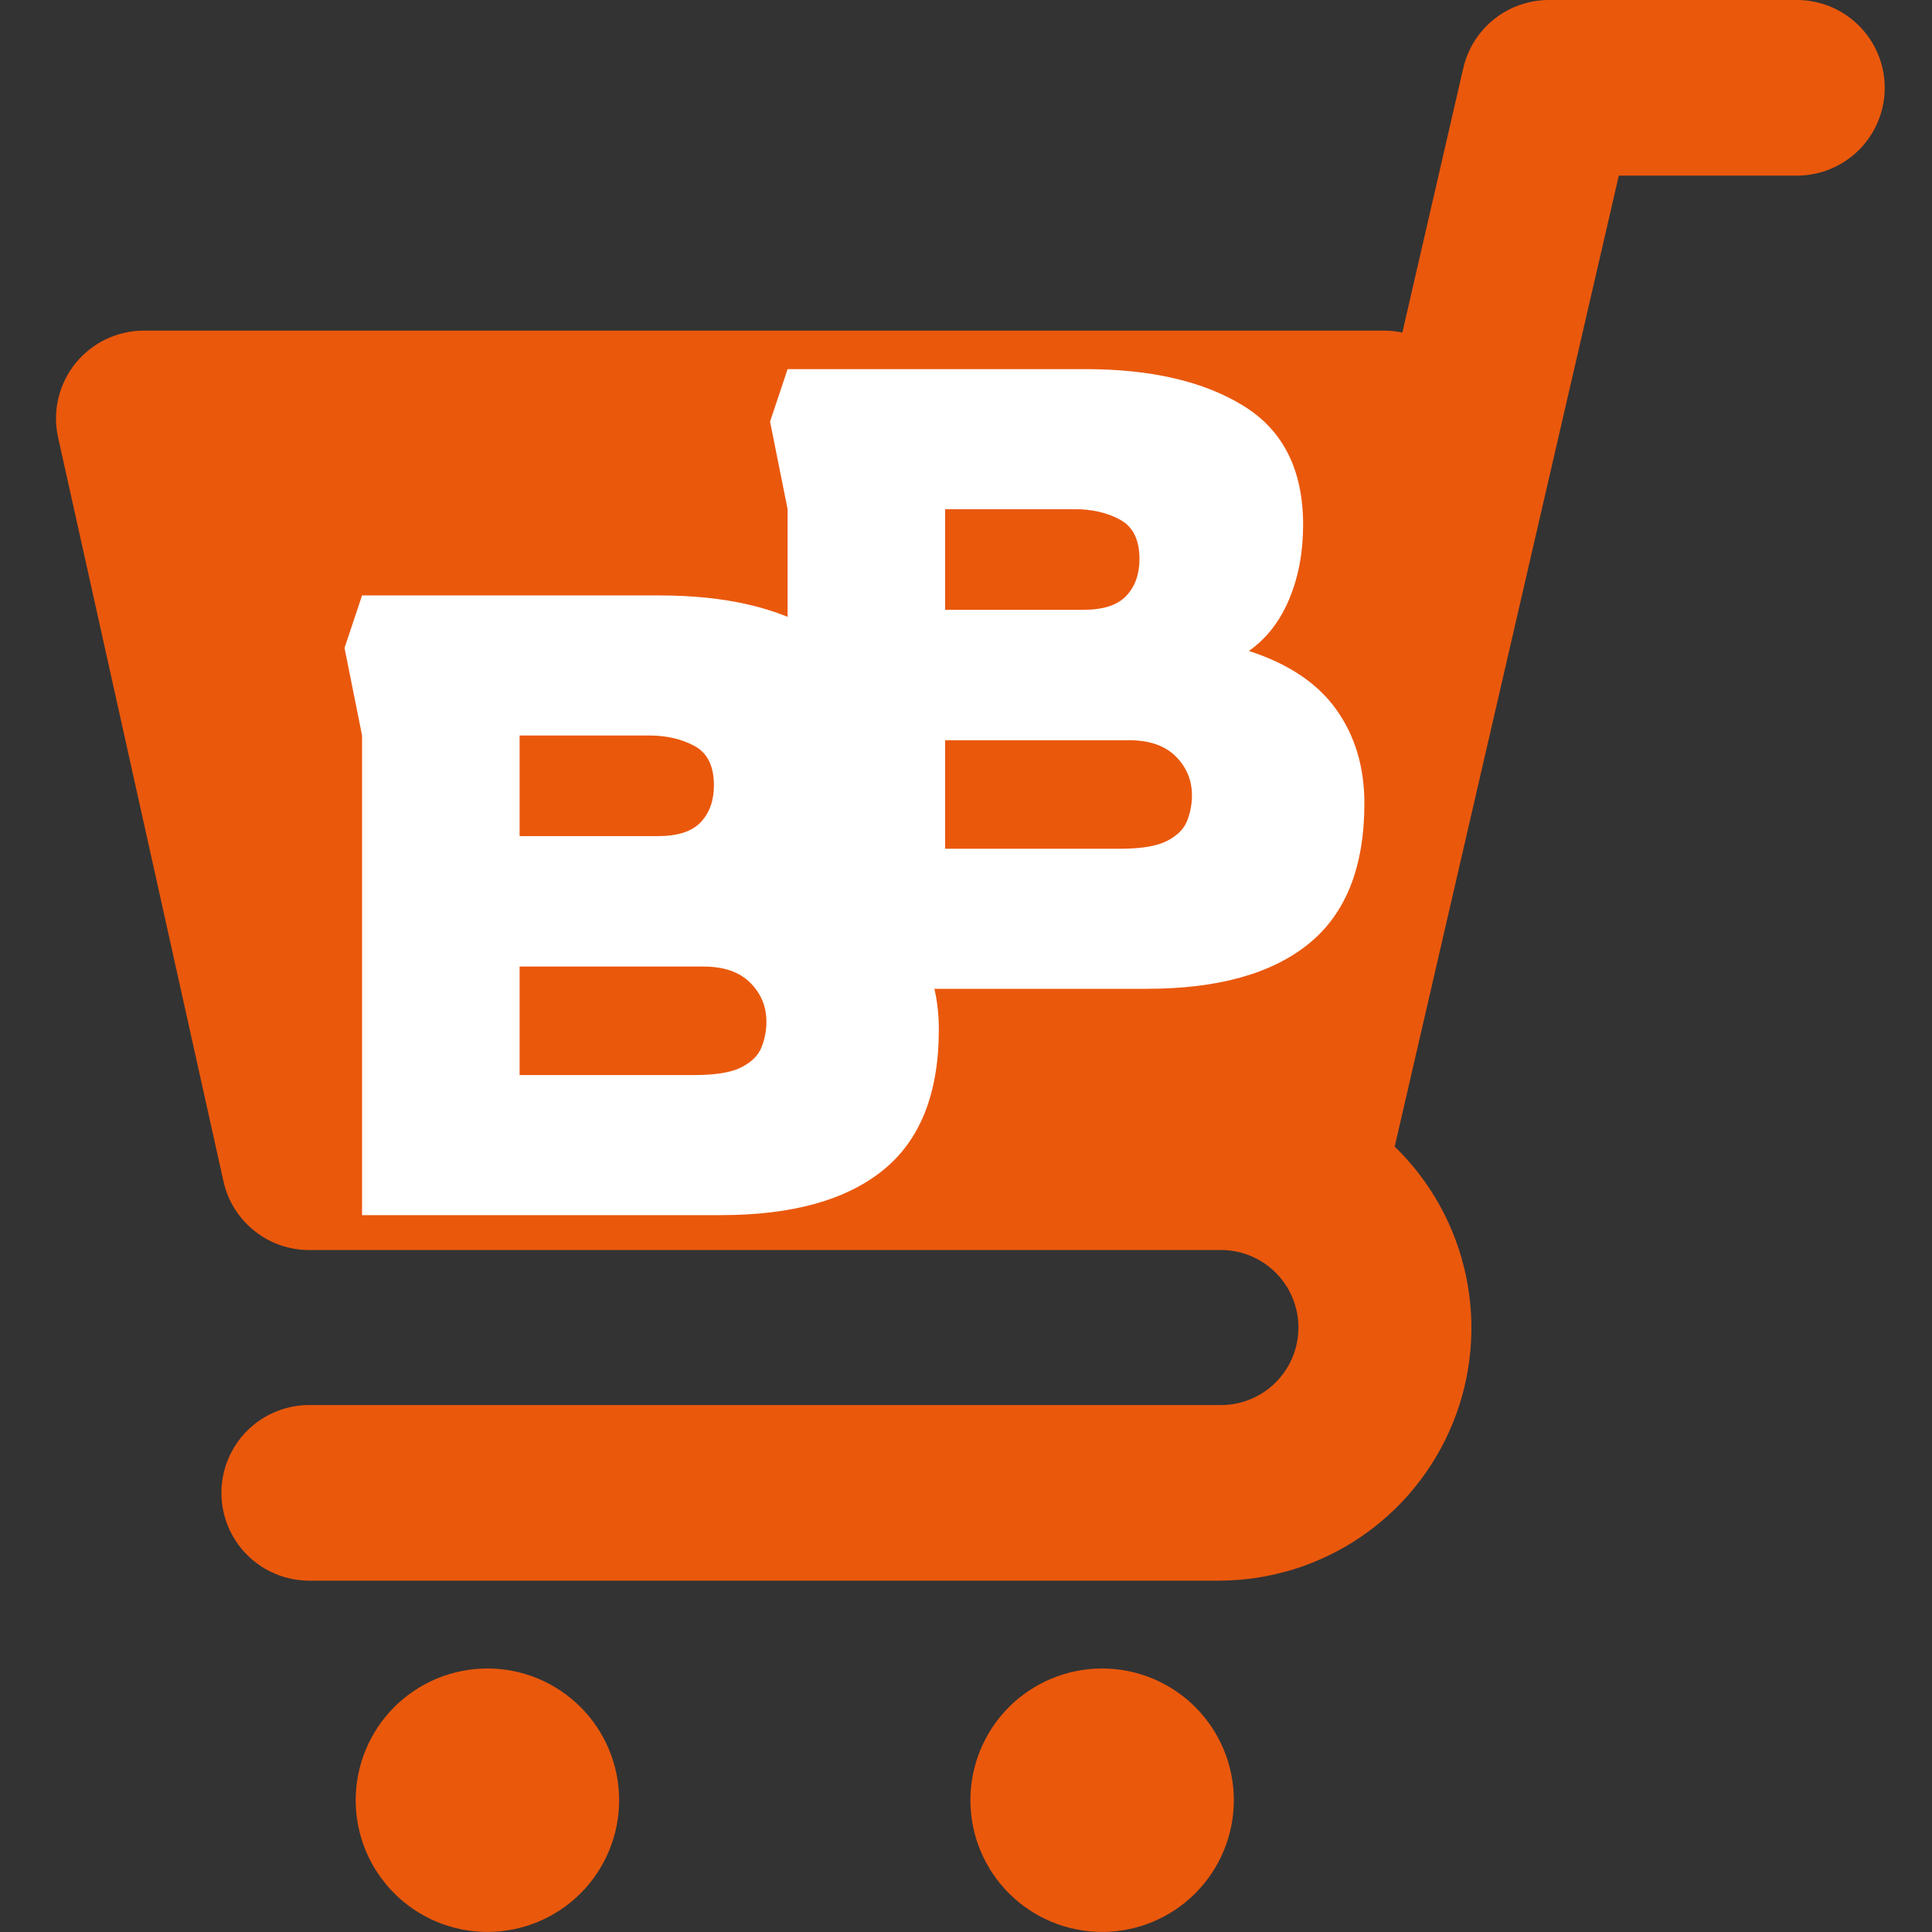 <svg version="1.0" preserveAspectRatio="xMidYMid meet" height="500" viewBox="0 0 375 375" zoomAndPan="magnify" width="500" xmlns:xlink="http://www.w3.org/1999/xlink" xmlns="http://www.w3.org/2000/svg"><rect x="0" y="0" width="375" height="375" fill="#333333" stroke="none"/><defs><g></g><clipPath id="790ea1e180"><path clip-rule="nonzero" d="M 8.672 0 L 366.562 0 L 366.562 375 L 8.672 375 Z M 8.672 0"></path></clipPath><clipPath id="8fa6f64590"><rect height="375" y="0" width="359" x="0"></rect></clipPath><clipPath id="f18639fac8"><rect height="212" y="0" width="141" x="0"></rect></clipPath><clipPath id="c6aa10a0c6"><rect height="212" y="0" width="141" x="0"></rect></clipPath><clipPath id="1ee8847f6c"><rect height="375" y="0" width="375" x="0"></rect></clipPath></defs><g><g clip-path="url(#1ee8847f6c)"><g clip-path="url(#790ea1e180)"><g transform="matrix(1, 0, 0, 1, 8, 0)"><g clip-path="url(#8fa6f64590)"><path fill-rule="nonzero" fill-opacity="1" d="M 52.023 272.715 L 228.469 272.715 C 228.973 272.734 229.477 272.727 229.977 272.691 C 230.48 272.656 230.98 272.598 231.477 272.516 C 231.973 272.434 232.465 272.324 232.949 272.191 C 233.434 272.059 233.914 271.902 234.383 271.719 C 234.852 271.539 235.312 271.336 235.762 271.109 C 236.211 270.883 236.648 270.633 237.074 270.363 C 237.496 270.09 237.906 269.801 238.301 269.488 C 238.695 269.176 239.074 268.844 239.438 268.496 C 239.801 268.145 240.145 267.777 240.469 267.391 C 240.793 267.008 241.098 266.609 241.383 266.191 C 241.668 265.777 241.934 265.352 242.176 264.91 C 242.414 264.469 242.637 264.016 242.832 263.551 C 243.027 263.086 243.203 262.613 243.352 262.133 C 243.5 261.652 243.625 261.168 243.727 260.672 C 243.824 260.18 243.898 259.684 243.949 259.18 C 244 258.68 244.027 258.18 244.027 257.676 C 244.027 257.172 244 256.668 243.949 256.168 C 243.898 255.668 243.824 255.168 243.727 254.676 C 243.625 254.184 243.5 253.695 243.352 253.215 C 243.203 252.734 243.027 252.262 242.832 251.797 C 242.637 251.336 242.414 250.883 242.176 250.441 C 241.934 250 241.668 249.57 241.383 249.156 C 241.098 248.742 240.793 248.34 240.469 247.957 C 240.145 247.57 239.801 247.203 239.438 246.855 C 239.074 246.504 238.695 246.172 238.301 245.863 C 237.906 245.551 237.496 245.258 237.074 244.988 C 236.648 244.715 236.211 244.469 235.762 244.242 C 235.312 244.012 234.852 243.809 234.383 243.629 C 233.914 243.449 233.434 243.289 232.949 243.156 C 232.465 243.023 231.973 242.918 231.477 242.832 C 230.98 242.75 230.48 242.691 229.977 242.656 C 229.477 242.625 228.973 242.617 228.469 242.633 L 52.023 242.633 C 51.059 242.633 50.102 242.555 49.152 242.391 C 48.203 242.23 47.273 241.992 46.367 241.672 C 45.457 241.352 44.582 240.961 43.738 240.492 C 42.898 240.023 42.102 239.492 41.348 238.887 C 40.598 238.285 39.902 237.625 39.262 236.902 C 38.621 236.184 38.047 235.414 37.539 234.598 C 37.031 233.781 36.594 232.926 36.23 232.035 C 35.863 231.141 35.578 230.227 35.371 229.285 L 3.273 84.898 C 3.137 84.277 3.035 83.652 2.969 83.02 C 2.898 82.387 2.867 81.754 2.871 81.117 C 2.875 80.48 2.914 79.848 2.988 79.215 C 3.066 78.586 3.176 77.961 3.32 77.34 C 3.465 76.719 3.641 76.109 3.855 75.512 C 4.066 74.914 4.312 74.328 4.594 73.754 C 4.871 73.184 5.18 72.629 5.52 72.094 C 5.863 71.555 6.23 71.039 6.629 70.543 C 7.027 70.047 7.453 69.574 7.902 69.125 C 8.355 68.68 8.828 68.258 9.328 67.863 C 9.824 67.465 10.344 67.102 10.883 66.762 C 11.422 66.426 11.98 66.121 12.555 65.848 C 13.129 65.57 13.715 65.328 14.316 65.121 C 14.914 64.91 15.527 64.738 16.145 64.598 C 16.766 64.457 17.395 64.348 18.023 64.277 C 18.656 64.207 19.289 64.172 19.926 64.172 L 260.566 64.172 C 261.789 64.168 263 64.293 264.195 64.547 L 276.023 13.211 C 276.238 12.277 276.531 11.371 276.898 10.484 C 277.27 9.602 277.707 8.758 278.219 7.945 C 278.73 7.137 279.305 6.375 279.945 5.664 C 280.582 4.953 281.277 4.297 282.027 3.703 C 282.777 3.105 283.57 2.578 284.406 2.117 C 285.246 1.652 286.117 1.266 287.02 0.949 C 287.926 0.637 288.848 0.398 289.793 0.238 C 290.734 0.078 291.688 0 292.645 0 L 340.777 0 C 341.336 0 341.895 0.027 342.449 0.082 C 343.004 0.137 343.555 0.219 344.102 0.328 C 344.652 0.438 345.191 0.57 345.727 0.734 C 346.262 0.895 346.785 1.082 347.301 1.297 C 347.816 1.512 348.32 1.75 348.812 2.012 C 349.305 2.277 349.781 2.562 350.246 2.871 C 350.711 3.184 351.16 3.516 351.59 3.867 C 352.023 4.223 352.434 4.598 352.832 4.992 C 353.227 5.387 353.598 5.801 353.953 6.23 C 354.309 6.664 354.641 7.109 354.949 7.574 C 355.262 8.039 355.547 8.52 355.809 9.012 C 356.074 9.504 356.312 10.008 356.523 10.523 C 356.738 11.039 356.926 11.562 357.09 12.098 C 357.25 12.633 357.387 13.172 357.496 13.719 C 357.605 14.266 357.688 14.82 357.742 15.375 C 357.797 15.93 357.824 16.488 357.824 17.043 C 357.824 17.602 357.797 18.16 357.742 18.715 C 357.688 19.27 357.605 19.824 357.496 20.371 C 357.387 20.918 357.25 21.457 357.09 21.992 C 356.926 22.527 356.738 23.051 356.523 23.566 C 356.312 24.082 356.074 24.586 355.809 25.078 C 355.547 25.57 355.262 26.051 354.949 26.516 C 354.641 26.977 354.309 27.426 353.953 27.859 C 353.598 28.289 353.227 28.703 352.832 29.098 C 352.434 29.492 352.023 29.867 351.59 30.219 C 351.16 30.574 350.711 30.906 350.246 31.219 C 349.781 31.527 349.305 31.812 348.812 32.078 C 348.32 32.34 347.816 32.578 347.301 32.793 C 346.785 33.004 346.262 33.195 345.727 33.355 C 345.191 33.52 344.652 33.652 344.102 33.762 C 343.555 33.871 343.004 33.953 342.449 34.008 C 341.895 34.062 341.336 34.09 340.777 34.09 L 306.211 34.09 L 262.711 222.555 C 264.457 224.246 266.062 226.059 267.539 227.988 C 269.012 229.918 270.336 231.949 271.508 234.074 C 272.68 236.203 273.688 238.406 274.535 240.684 C 275.379 242.961 276.051 245.289 276.551 247.664 C 277.051 250.043 277.371 252.441 277.516 254.867 C 277.656 257.293 277.621 259.715 277.402 262.133 C 277.184 264.555 276.789 266.945 276.219 269.305 C 275.648 271.664 274.902 273.973 273.988 276.223 C 273.074 278.473 272 280.641 270.762 282.734 C 269.523 284.824 268.141 286.812 266.605 288.695 C 265.074 290.582 263.41 292.344 261.617 293.98 C 259.824 295.617 257.918 297.113 255.902 298.469 C 253.887 299.824 251.781 301.023 249.586 302.062 C 247.391 303.105 245.133 303.98 242.809 304.688 C 240.484 305.391 238.121 305.922 235.719 306.277 C 233.316 306.633 230.898 306.809 228.469 306.805 L 52.023 306.805 C 51.465 306.805 50.906 306.777 50.352 306.723 C 49.797 306.668 49.246 306.586 48.695 306.477 C 48.148 306.371 47.609 306.234 47.074 306.07 C 46.539 305.91 46.016 305.723 45.5 305.508 C 44.984 305.293 44.48 305.055 43.988 304.793 C 43.496 304.531 43.016 304.242 42.551 303.934 C 42.09 303.625 41.641 303.293 41.211 302.938 C 40.777 302.582 40.363 302.207 39.969 301.812 C 39.574 301.418 39.199 301.008 38.848 300.574 C 38.492 300.145 38.16 299.695 37.852 299.23 C 37.539 298.766 37.254 298.289 36.988 297.797 C 36.727 297.305 36.488 296.801 36.273 296.285 C 36.062 295.77 35.875 295.242 35.711 294.711 C 35.551 294.176 35.414 293.633 35.305 293.086 C 35.195 292.539 35.113 291.988 35.059 291.434 C 35.004 290.875 34.977 290.32 34.977 289.762 C 34.977 289.203 35.004 288.645 35.059 288.09 C 35.113 287.535 35.195 286.984 35.305 286.438 C 35.414 285.887 35.551 285.348 35.711 284.812 C 35.875 284.277 36.062 283.754 36.273 283.238 C 36.488 282.723 36.727 282.219 36.988 281.727 C 37.254 281.234 37.539 280.754 37.852 280.293 C 38.16 279.828 38.492 279.379 38.848 278.949 C 39.199 278.516 39.574 278.102 39.969 277.707 C 40.363 277.312 40.777 276.941 41.211 276.586 C 41.641 276.23 42.09 275.898 42.551 275.59 C 43.016 275.277 43.496 274.992 43.988 274.73 C 44.48 274.465 44.984 274.227 45.5 274.016 C 46.016 273.801 46.539 273.613 47.074 273.449 C 47.609 273.289 48.148 273.152 48.695 273.043 C 49.246 272.934 49.797 272.852 50.352 272.797 C 50.906 272.742 51.465 272.715 52.023 272.715 Z M 52.023 272.715" fill="#ea580c"></path><path fill-rule="nonzero" fill-opacity="1" d="M 180.352 349.418 C 180.352 350.254 180.395 351.09 180.477 351.926 C 180.559 352.758 180.68 353.586 180.844 354.406 C 181.008 355.227 181.211 356.039 181.453 356.84 C 181.695 357.641 181.977 358.43 182.297 359.203 C 182.617 359.977 182.977 360.73 183.371 361.469 C 183.766 362.207 184.195 362.926 184.66 363.621 C 185.125 364.32 185.625 364.992 186.156 365.637 C 186.688 366.285 187.25 366.906 187.84 367.496 C 188.434 368.09 189.051 368.652 189.699 369.184 C 190.348 369.715 191.02 370.211 191.715 370.676 C 192.41 371.141 193.129 371.57 193.867 371.965 C 194.605 372.359 195.363 372.719 196.137 373.039 C 196.91 373.359 197.695 373.641 198.496 373.883 C 199.301 374.129 200.109 374.332 200.93 374.492 C 201.754 374.656 202.582 374.781 203.414 374.863 C 204.246 374.945 205.082 374.984 205.918 374.984 C 206.758 374.984 207.594 374.945 208.426 374.863 C 209.258 374.781 210.086 374.656 210.906 374.492 C 211.73 374.332 212.539 374.129 213.34 373.883 C 214.141 373.641 214.93 373.359 215.703 373.039 C 216.477 372.719 217.234 372.359 217.973 371.965 C 218.711 371.57 219.426 371.141 220.125 370.676 C 220.82 370.211 221.492 369.715 222.141 369.184 C 222.785 368.652 223.406 368.09 224 367.496 C 224.59 366.906 225.152 366.285 225.684 365.637 C 226.215 364.992 226.711 364.32 227.18 363.621 C 227.645 362.926 228.074 362.207 228.469 361.469 C 228.863 360.73 229.219 359.977 229.539 359.203 C 229.859 358.43 230.145 357.641 230.387 356.84 C 230.629 356.039 230.832 355.227 230.996 354.406 C 231.16 353.586 231.281 352.758 231.363 351.926 C 231.445 351.09 231.488 350.254 231.488 349.418 C 231.488 348.582 231.445 347.746 231.363 346.91 C 231.281 346.078 231.16 345.25 230.996 344.43 C 230.832 343.609 230.629 342.797 230.387 341.996 C 230.145 341.195 229.859 340.406 229.539 339.633 C 229.219 338.859 228.863 338.105 228.469 337.367 C 228.074 336.629 227.645 335.91 227.18 335.215 C 226.711 334.516 226.215 333.844 225.684 333.199 C 225.152 332.551 224.59 331.93 224 331.34 C 223.406 330.746 222.785 330.184 222.141 329.652 C 221.492 329.125 220.82 328.625 220.125 328.16 C 219.426 327.695 218.711 327.266 217.973 326.871 C 217.234 326.477 216.477 326.117 215.703 325.797 C 214.93 325.477 214.141 325.195 213.34 324.953 C 212.539 324.707 211.73 324.504 210.906 324.344 C 210.086 324.18 209.258 324.055 208.426 323.973 C 207.594 323.891 206.758 323.852 205.918 323.852 C 205.082 323.852 204.246 323.891 203.414 323.973 C 202.582 324.055 201.754 324.18 200.93 324.344 C 200.109 324.504 199.301 324.707 198.496 324.953 C 197.695 325.195 196.91 325.477 196.137 325.797 C 195.363 326.117 194.605 326.477 193.867 326.871 C 193.129 327.266 192.41 327.695 191.715 328.16 C 191.02 328.625 190.348 329.125 189.699 329.652 C 189.051 330.184 188.434 330.746 187.84 331.34 C 187.25 331.93 186.688 332.551 186.156 333.199 C 185.625 333.844 185.125 334.516 184.66 335.215 C 184.195 335.91 183.766 336.629 183.371 337.367 C 182.977 338.105 182.617 338.859 182.297 339.633 C 181.977 340.406 181.695 341.195 181.453 341.996 C 181.211 342.797 181.008 343.609 180.844 344.43 C 180.68 345.25 180.559 346.078 180.477 346.91 C 180.395 347.746 180.352 348.582 180.352 349.418 Z M 180.352 349.418" fill="#ea580c"></path><path fill-rule="nonzero" fill-opacity="1" d="M 61.039 349.418 C 61.039 350.254 61.078 351.09 61.16 351.926 C 61.242 352.758 61.367 353.586 61.531 354.406 C 61.695 355.227 61.898 356.039 62.141 356.84 C 62.383 357.641 62.664 358.43 62.984 359.203 C 63.305 359.977 63.664 360.73 64.059 361.469 C 64.453 362.207 64.883 362.926 65.348 363.621 C 65.812 364.32 66.312 364.992 66.844 365.637 C 67.375 366.285 67.934 366.906 68.527 367.496 C 69.121 368.09 69.738 368.652 70.387 369.184 C 71.035 369.715 71.707 370.211 72.402 370.676 C 73.098 371.141 73.816 371.57 74.555 371.965 C 75.293 372.359 76.047 372.719 76.82 373.039 C 77.594 373.359 78.383 373.641 79.184 373.883 C 79.984 374.129 80.797 374.332 81.617 374.492 C 82.438 374.656 83.266 374.781 84.102 374.863 C 84.934 374.945 85.77 374.984 86.605 374.984 C 87.441 374.984 88.277 374.945 89.113 374.863 C 89.945 374.781 90.773 374.656 91.594 374.492 C 92.414 374.332 93.227 374.129 94.027 373.883 C 94.828 373.641 95.617 373.359 96.391 373.039 C 97.164 372.719 97.918 372.359 98.66 371.965 C 99.398 371.57 100.113 371.141 100.809 370.676 C 101.508 370.211 102.18 369.715 102.824 369.184 C 103.473 368.652 104.094 368.09 104.684 367.496 C 105.277 366.906 105.84 366.285 106.371 365.637 C 106.902 364.992 107.398 364.32 107.863 363.621 C 108.328 362.926 108.758 362.207 109.152 361.469 C 109.551 360.73 109.906 359.977 110.227 359.203 C 110.547 358.43 110.828 357.641 111.07 356.84 C 111.316 356.039 111.52 355.227 111.684 354.406 C 111.844 353.586 111.969 352.758 112.051 351.926 C 112.133 351.09 112.172 350.254 112.172 349.418 C 112.172 348.582 112.133 347.746 112.051 346.91 C 111.969 346.078 111.844 345.25 111.684 344.43 C 111.52 343.609 111.316 342.797 111.07 341.996 C 110.828 341.195 110.547 340.406 110.227 339.633 C 109.906 338.859 109.551 338.105 109.152 337.367 C 108.758 336.629 108.328 335.91 107.863 335.215 C 107.398 334.516 106.902 333.844 106.371 333.199 C 105.84 332.551 105.277 331.93 104.684 331.34 C 104.094 330.746 103.473 330.184 102.824 329.652 C 102.18 329.125 101.508 328.625 100.809 328.16 C 100.113 327.695 99.398 327.266 98.66 326.871 C 97.918 326.477 97.164 326.117 96.391 325.797 C 95.617 325.477 94.828 325.195 94.027 324.953 C 93.227 324.707 92.414 324.504 91.594 324.344 C 90.773 324.18 89.945 324.055 89.113 323.973 C 88.277 323.891 87.441 323.852 86.605 323.852 C 85.77 323.852 84.934 323.891 84.102 323.973 C 83.266 324.055 82.438 324.18 81.617 324.344 C 80.797 324.504 79.984 324.707 79.184 324.953 C 78.383 325.195 77.594 325.477 76.82 325.797 C 76.047 326.117 75.293 326.477 74.555 326.871 C 73.816 327.266 73.098 327.695 72.402 328.16 C 71.707 328.625 71.035 329.125 70.387 329.652 C 69.738 330.184 69.121 330.746 68.527 331.34 C 67.934 331.93 67.375 332.551 66.844 333.199 C 66.312 333.844 65.812 334.516 65.348 335.215 C 64.883 335.91 64.453 336.629 64.059 337.367 C 63.664 338.105 63.305 338.859 62.984 339.633 C 62.664 340.406 62.383 341.195 62.141 341.996 C 61.898 342.797 61.695 343.609 61.531 344.43 C 61.367 345.25 61.242 346.078 61.16 346.91 C 61.078 347.746 61.039 348.582 61.039 349.418 Z M 61.039 349.418" fill="#ea580c"></path></g></g></g><g transform="matrix(1, 0, 0, 1, 55, 67)"><g clip-path="url(#f18639fac8)"><g fill-opacity="1" fill="#ffffff"><g transform="translate(1.682, 168.855)"><g><path d="M 13.594 0 L 13.594 -93.094 L 10.188 -110.094 L 13.594 -120.281 L 71.359 -120.281 C 84.148 -120.281 94.395 -117.898 102.094 -113.141 C 109.801 -108.391 113.656 -100.691 113.656 -90.047 C 113.656 -84.723 112.75 -79.906 110.938 -75.594 C 109.125 -71.289 106.52 -67.953 103.125 -65.578 C 110.82 -63.086 116.484 -59.289 120.109 -54.188 C 123.734 -49.094 125.547 -43.035 125.547 -36.016 C 125.547 -23.672 121.945 -14.582 114.75 -8.75 C 107.562 -2.914 97.062 0 83.25 0 Z M 44.172 -73.562 L 71.016 -73.562 C 74.867 -73.562 77.645 -74.469 79.344 -76.281 C 81.039 -78.094 81.891 -80.473 81.891 -83.422 C 81.891 -87.148 80.641 -89.691 78.141 -91.047 C 75.648 -92.41 72.707 -93.094 69.312 -93.094 L 44.172 -93.094 Z M 44.172 -27.188 L 78.156 -27.188 C 82.227 -27.188 85.254 -27.691 87.234 -28.703 C 89.223 -29.723 90.523 -31.023 91.141 -32.609 C 91.766 -34.203 92.078 -35.848 92.078 -37.547 C 92.078 -40.492 91.031 -43.016 88.938 -45.109 C 86.844 -47.203 83.812 -48.25 79.844 -48.25 L 44.172 -48.25 Z M 44.172 -27.188"></path></g></g></g></g></g><g transform="matrix(1, 0, 0, 1, 138, 23)"><g clip-path="url(#c6aa10a0c6)"><g fill-opacity="1" fill="#ffffff"><g transform="translate(1.279, 168.927)"><g><path d="M 13.594 0 L 13.594 -93.094 L 10.188 -110.094 L 13.594 -120.281 L 71.359 -120.281 C 84.148 -120.281 94.395 -117.898 102.094 -113.141 C 109.801 -108.391 113.656 -100.691 113.656 -90.047 C 113.656 -84.723 112.75 -79.906 110.938 -75.594 C 109.125 -71.289 106.52 -67.953 103.125 -65.578 C 110.82 -63.086 116.484 -59.289 120.109 -54.188 C 123.734 -49.094 125.547 -43.035 125.547 -36.016 C 125.547 -23.672 121.945 -14.582 114.75 -8.75 C 107.562 -2.914 97.062 0 83.25 0 Z M 44.172 -73.562 L 71.016 -73.562 C 74.867 -73.562 77.645 -74.469 79.344 -76.281 C 81.039 -78.094 81.891 -80.473 81.891 -83.422 C 81.891 -87.148 80.641 -89.691 78.141 -91.047 C 75.648 -92.41 72.707 -93.094 69.312 -93.094 L 44.172 -93.094 Z M 44.172 -27.188 L 78.156 -27.188 C 82.227 -27.188 85.254 -27.691 87.234 -28.703 C 89.223 -29.723 90.523 -31.023 91.141 -32.609 C 91.766 -34.203 92.078 -35.848 92.078 -37.547 C 92.078 -40.492 91.031 -43.016 88.938 -45.109 C 86.844 -47.203 83.812 -48.25 79.844 -48.25 L 44.172 -48.25 Z M 44.172 -27.188"></path></g></g></g></g></g></g></g></svg>